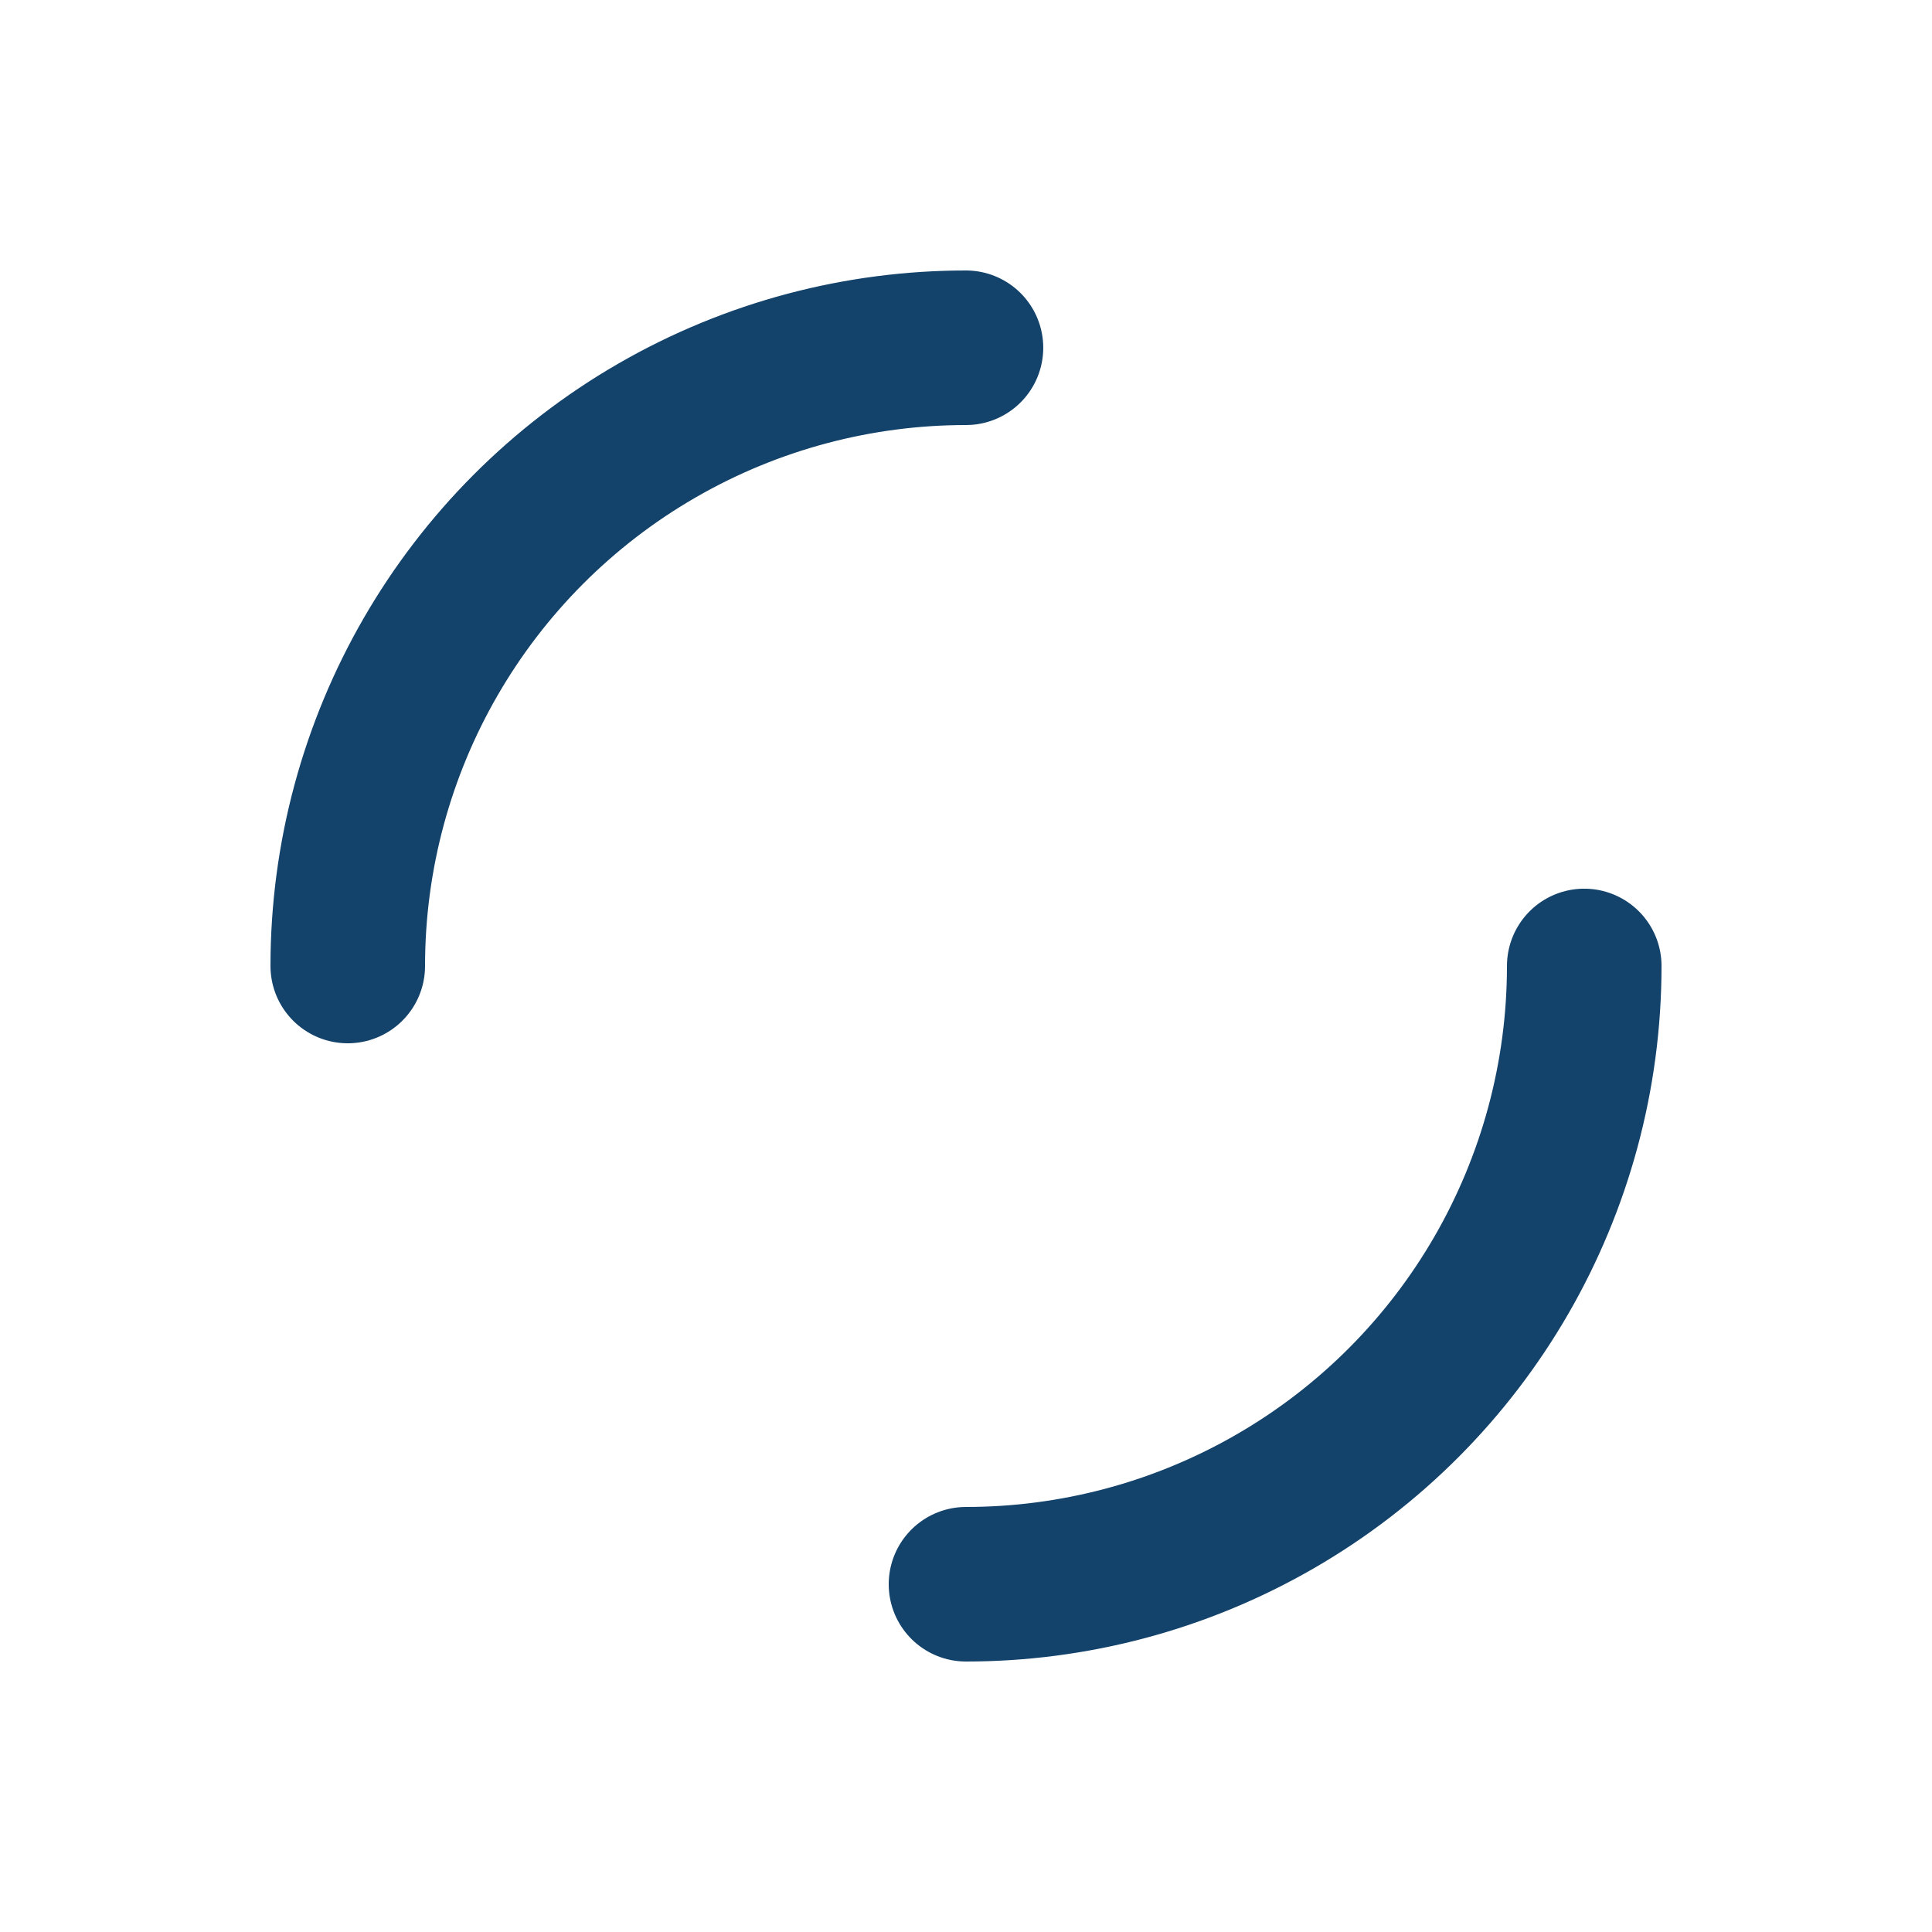 <svg xmlns="http://www.w3.org/2000/svg" style="margin:auto;background:0 0;animation-play-state:running;animation-delay:0s" width="200" height="200" viewBox="0 0 100 100" preserveAspectRatio="xMidYMid" display="block"><circle cx="50" cy="50" r="32" stroke-width="8" stroke="#13426b" stroke-dasharray="50.265 50.265" fill="none" stroke-linecap="round" style="animation-play-state:running;animation-delay:0s"><animateTransform attributeName="transform" type="rotate" repeatCount="indefinite" dur="1s" keyTimes="0;1" values="0 50 50;360 50 50"/></circle></svg>